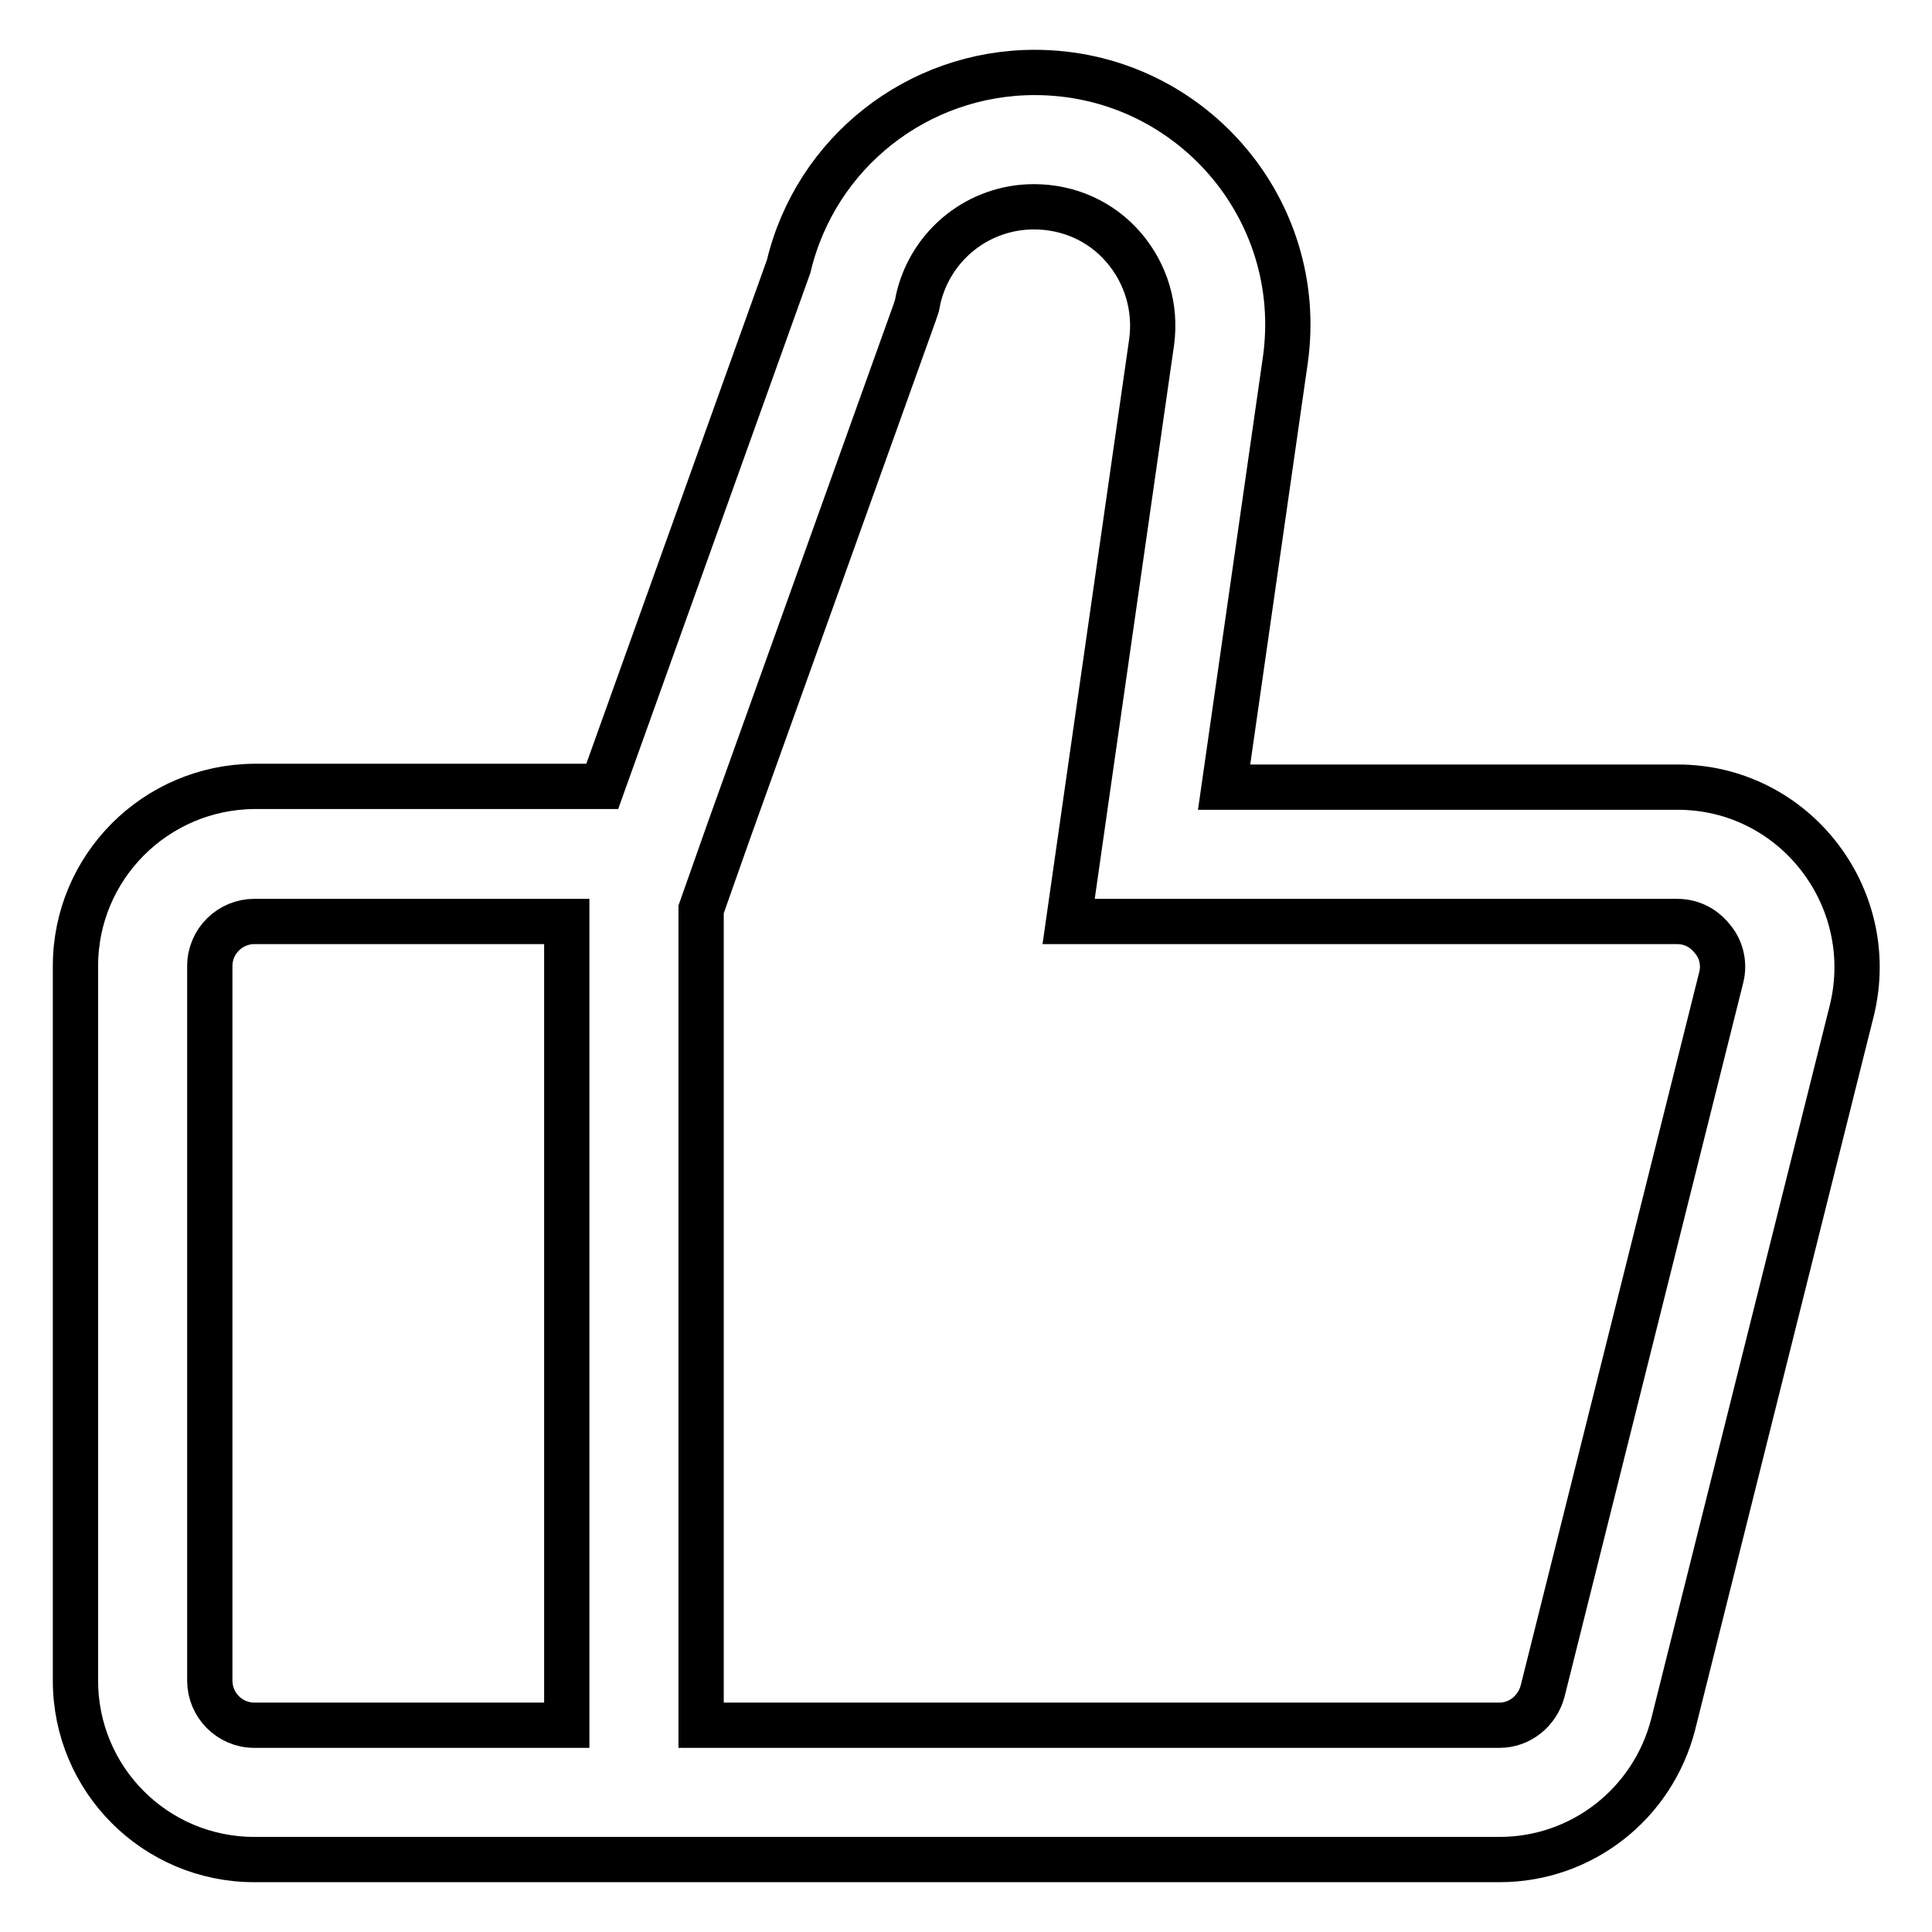 <?xml version="1.0" encoding="utf-8"?>
<!-- Svg Vector Icons : http://www.onlinewebfonts.com/icon -->
<!DOCTYPE svg PUBLIC "-//W3C//DTD SVG 1.1//EN" "http://www.w3.org/Graphics/SVG/1.1/DTD/svg11.dtd">
<svg version="1.1" xmlns="http://www.w3.org/2000/svg" xmlns:xlink="http://www.w3.org/1999/xlink" x="0px" y="0px" viewBox="0 0 256 256" enable-background="new 0 0 256 256" xml:space="preserve">
<g> <path stroke-width="6" fill-opacity="0" stroke="#000000"  d="M228.1,129.4l-23.7,94.7c-0.7,2.6-3,4.5-5.7,4.5H92.9V120.5l3.6-10.2l24.7-68.9l0.3-0.9l0.2-1 c1.7-7.1,8-12.1,15.3-12.1h0c4.6,0,8.9,1.9,11.9,5.4c3,3.5,4.3,8,3.7,12.5l-8.1,56.5l-2.9,20.3h80.6c2.5,0,4,1.4,4.7,2.3 C228.1,125.8,228.5,127.7,228.1,129.4L228.1,129.4z M75.1,228.6H33.7c-3.3,0-5.9-2.7-5.9-5.9V128c0-3.3,2.7-5.9,5.9-5.9h41.4V228.6 z M222.3,104.3h-60.1l8.1-56.5c2.9-20.2-12.8-38.2-33.2-38.2h0c-15.5,0-29,10.6-32.6,25.7l-24.7,68.9H33.7 C20.6,104.3,10,114.9,10,128l0,0v94.7c0,13.1,10.6,23.7,23.7,23.7l0,0h165c10.9,0,20.3-7.4,23-17.9l23.7-94.7 C249,118.8,237.7,104.3,222.3,104.3z"/></g>
</svg>